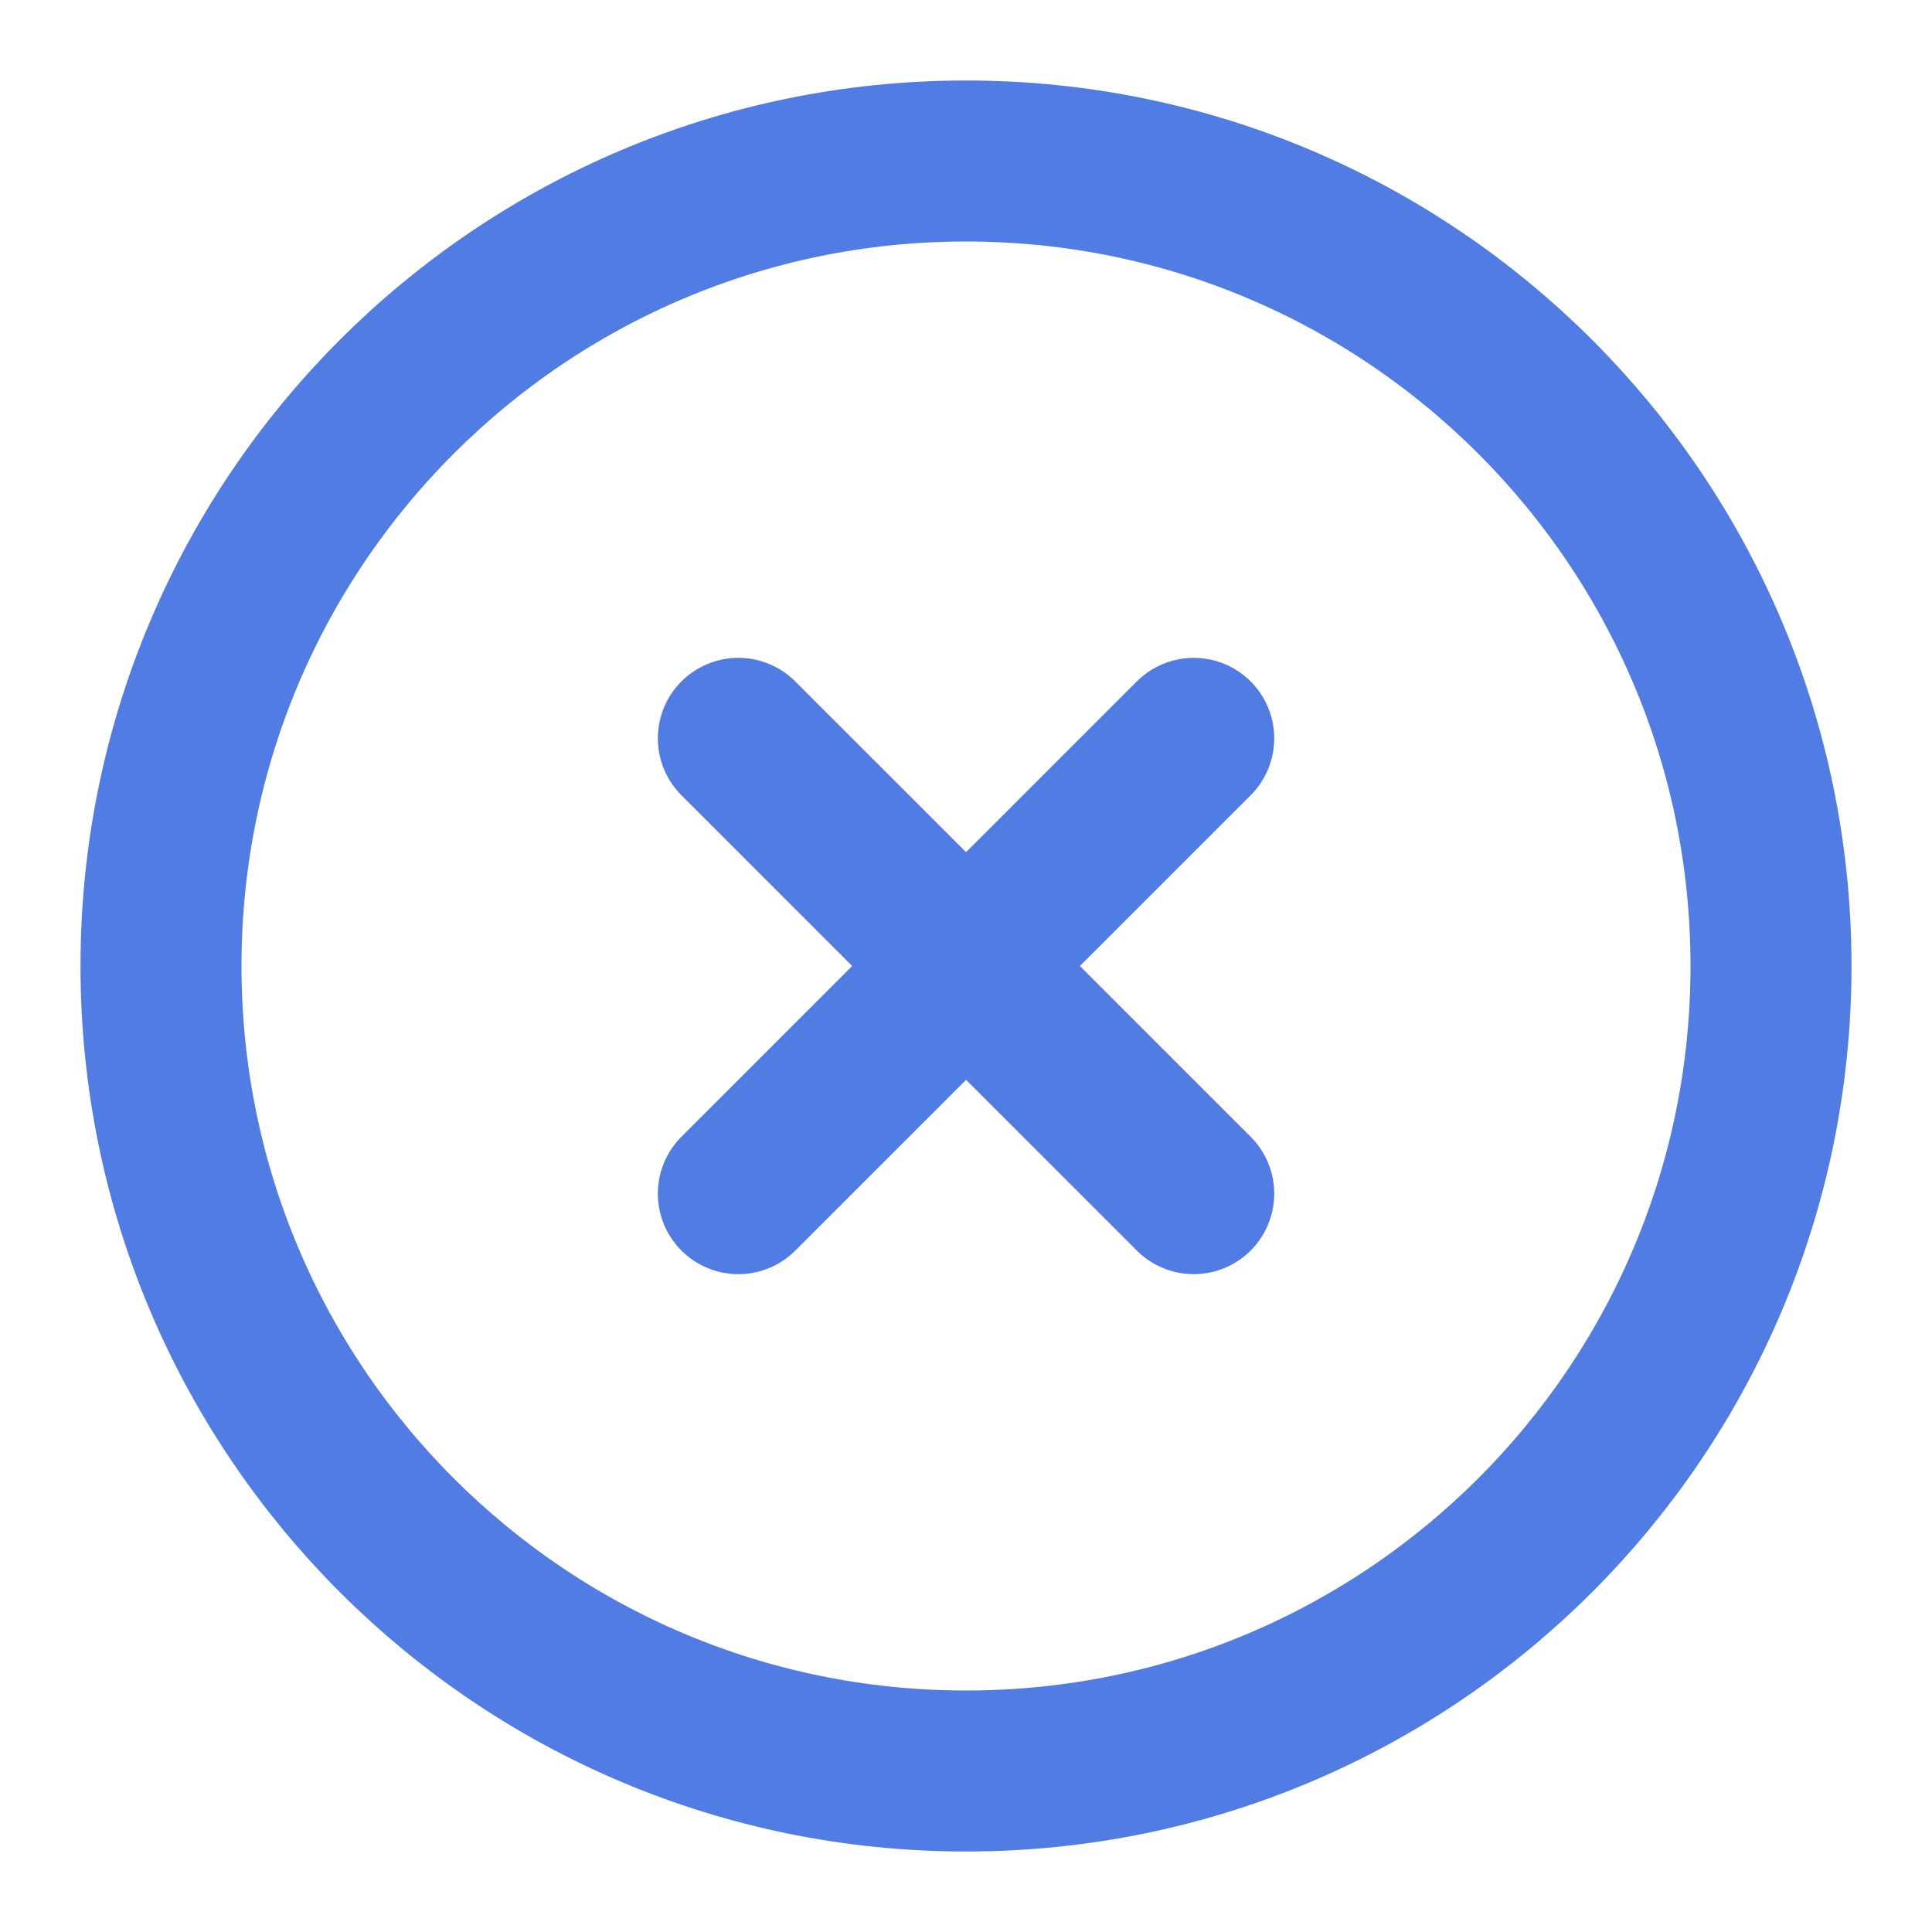 <svg width="24" height="24" viewBox="0 0 24 24" fill="none" xmlns="http://www.w3.org/2000/svg">
<g clip-path="url(#clip0_2587_9859)">
<path d="M12 22C17.523 22 22 17.523 22 12C22 6.477 17.523 2 12 2C6.477 2 2 6.477 2 12C2 17.523 6.477 22 12 22Z" stroke="#507CE3" stroke-width="2" stroke-linejoin="round"/>
<path d="M14.829 9.172L9.172 14.828" stroke="#507CE3" stroke-width="2" stroke-linecap="round" stroke-linejoin="round"/>
<path d="M9.172 9.172L14.829 14.828" stroke="#507CE3" stroke-width="2" stroke-linecap="round" stroke-linejoin="round"/>
</g>
<defs>
<clipPath id="clip0_2587_9859">
<rect width="24" height="24" fill="white"/>
</clipPath>
</defs>
</svg>
